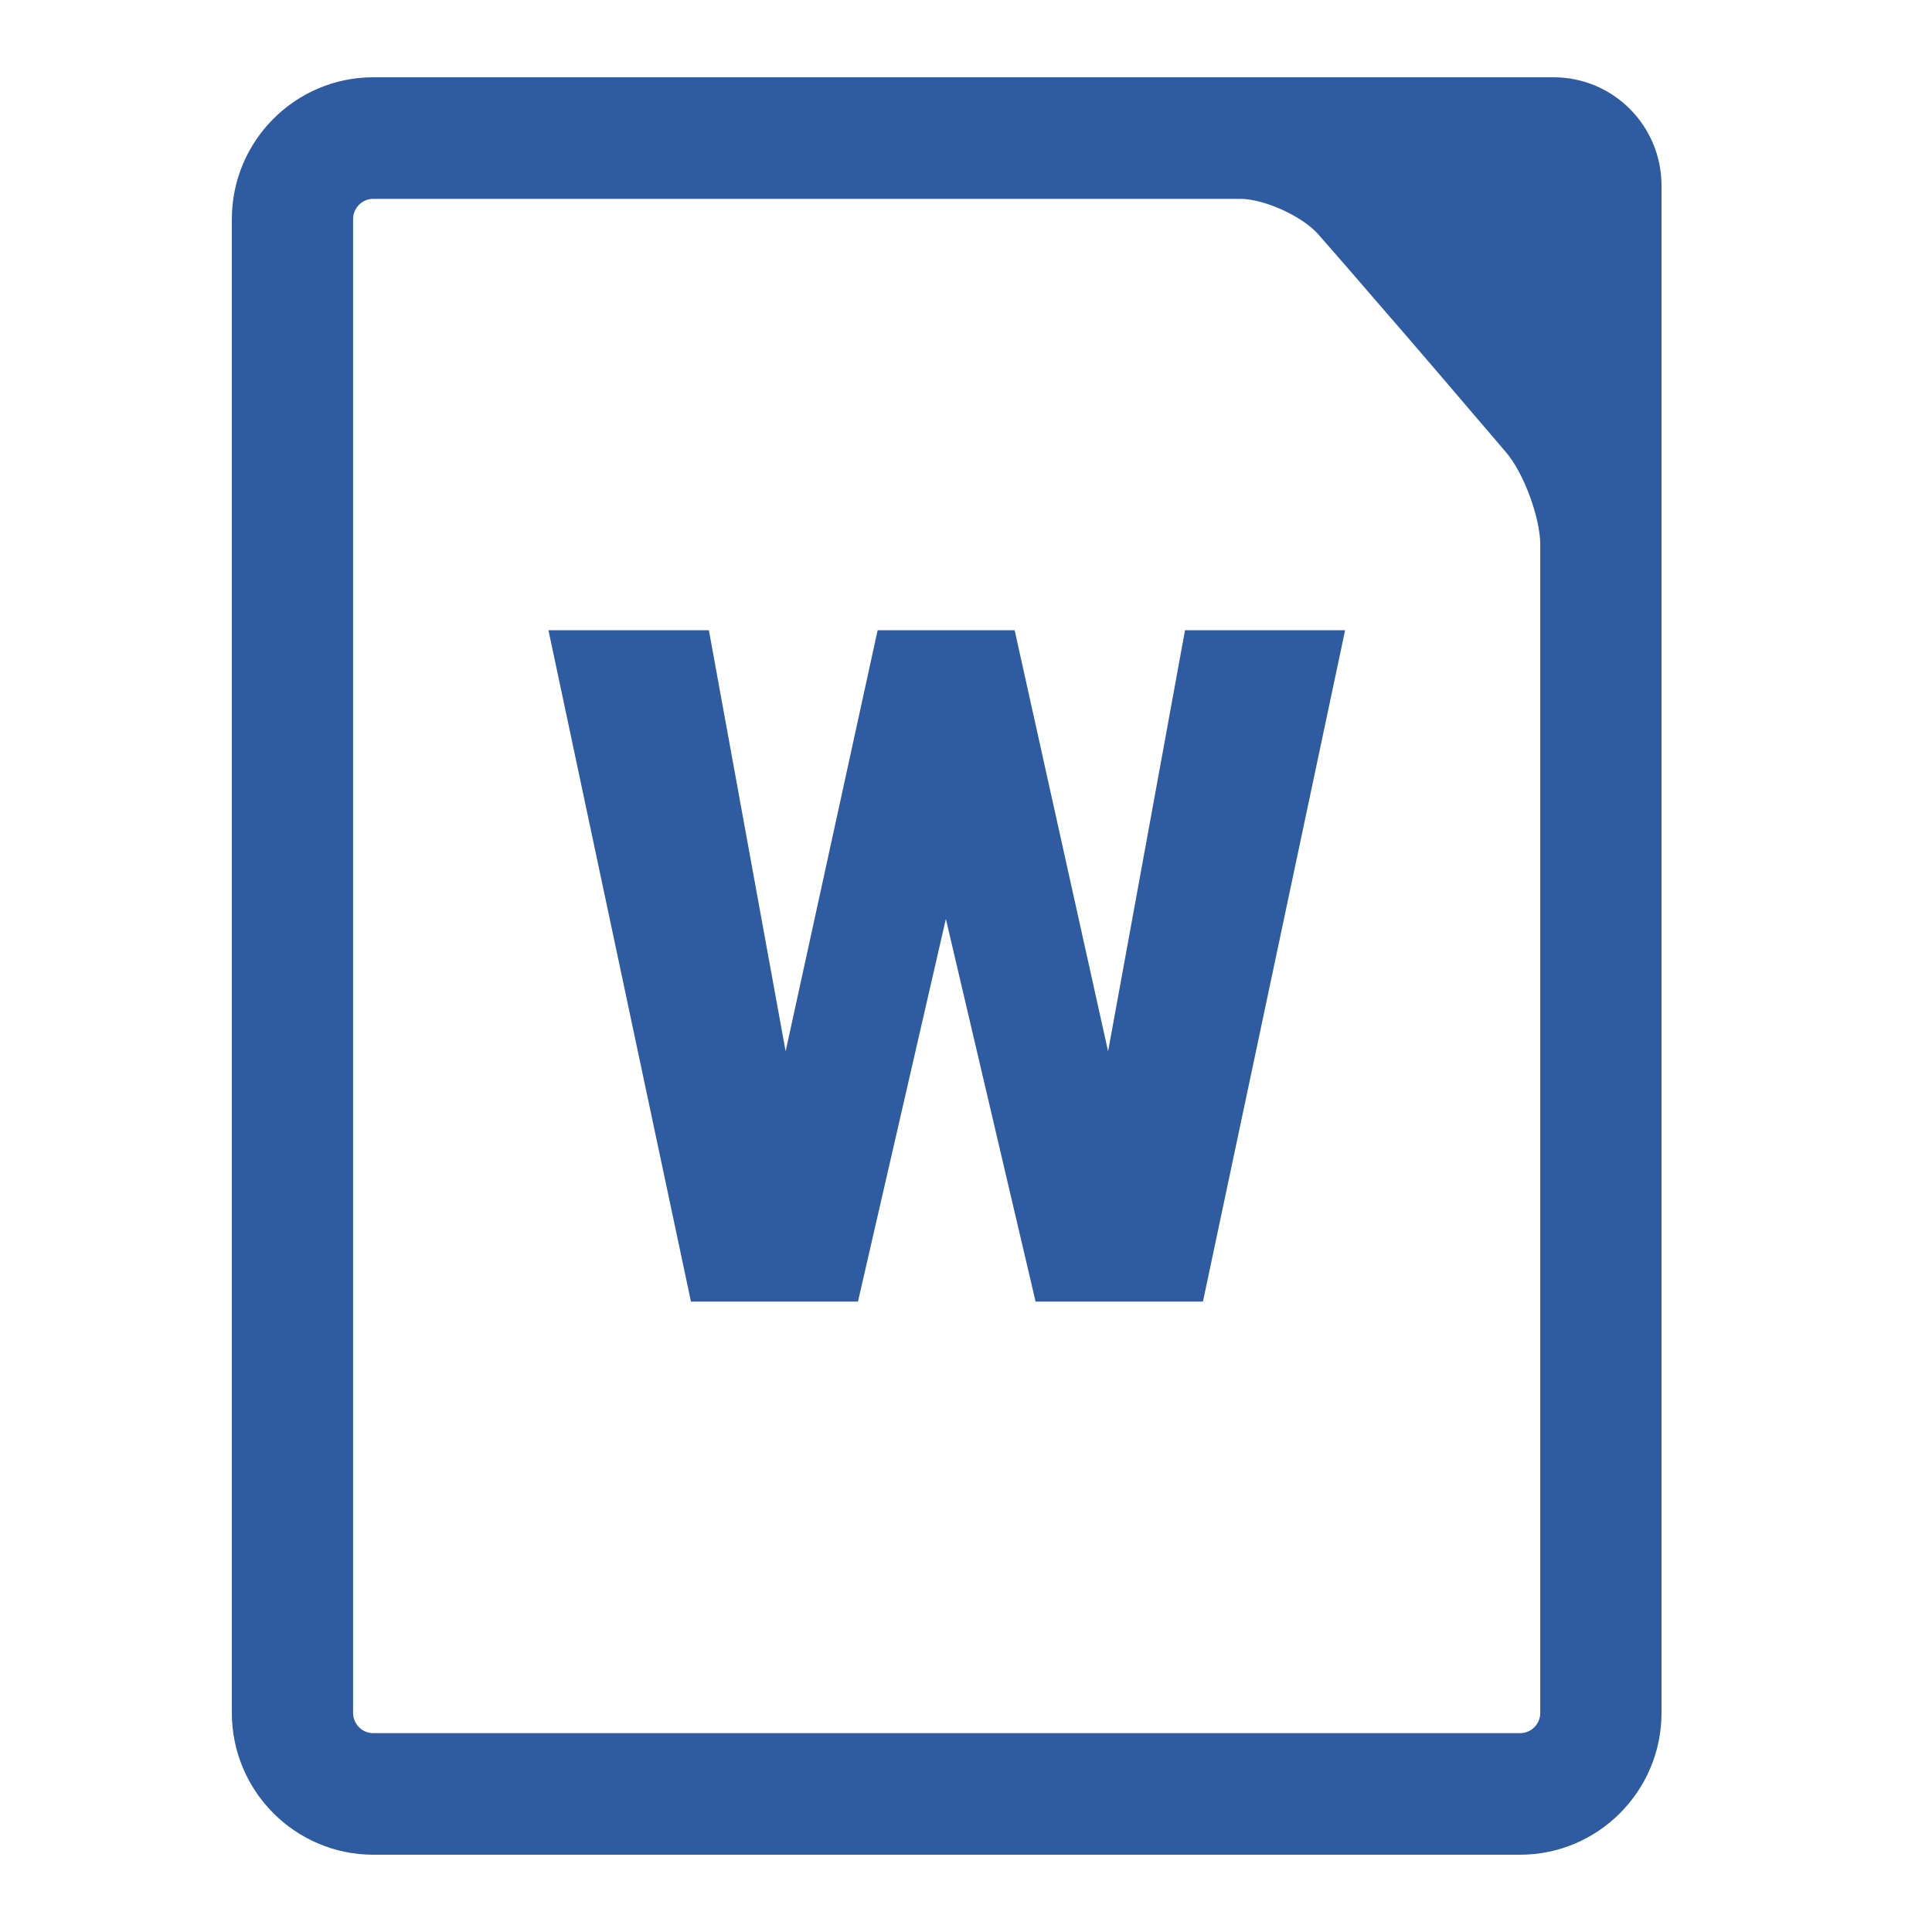 <svg width="50" height="50" viewBox="0 0 50 50" fill="none" xmlns="http://www.w3.org/2000/svg">
<path d="M40.206 2H9.661C7.642 2 6 3.647 6 5.671V44.329C6 46.353 7.642 48 9.661 48H39.339C41.358 48 43 46.353 43 44.329V4.806C43 3.251 41.748 2 40.206 2ZM39.862 27.576V44.329C39.862 44.619 39.628 44.854 39.339 44.854H9.661C9.372 44.854 9.138 44.619 9.138 44.329V5.671C9.138 5.381 9.372 5.146 9.661 5.146H32.1C32.719 5.146 33.728 5.606 34.127 6.076L34.866 6.922C35.339 7.469 35.802 8.008 36.274 8.55C36.903 9.277 37.531 10.013 38.151 10.74L38.972 11.701C39.431 12.23 39.862 13.399 39.862 14.098V27.576ZM28.677 27.208L26.259 16.311H22.713L20.332 27.208L18.346 16.311H14.194L17.882 33.685H22.204L24.479 23.781L26.801 33.685H31.132L34.811 16.311H30.668L28.677 27.208Z" fill="#2F5BA0"/>
</svg>
